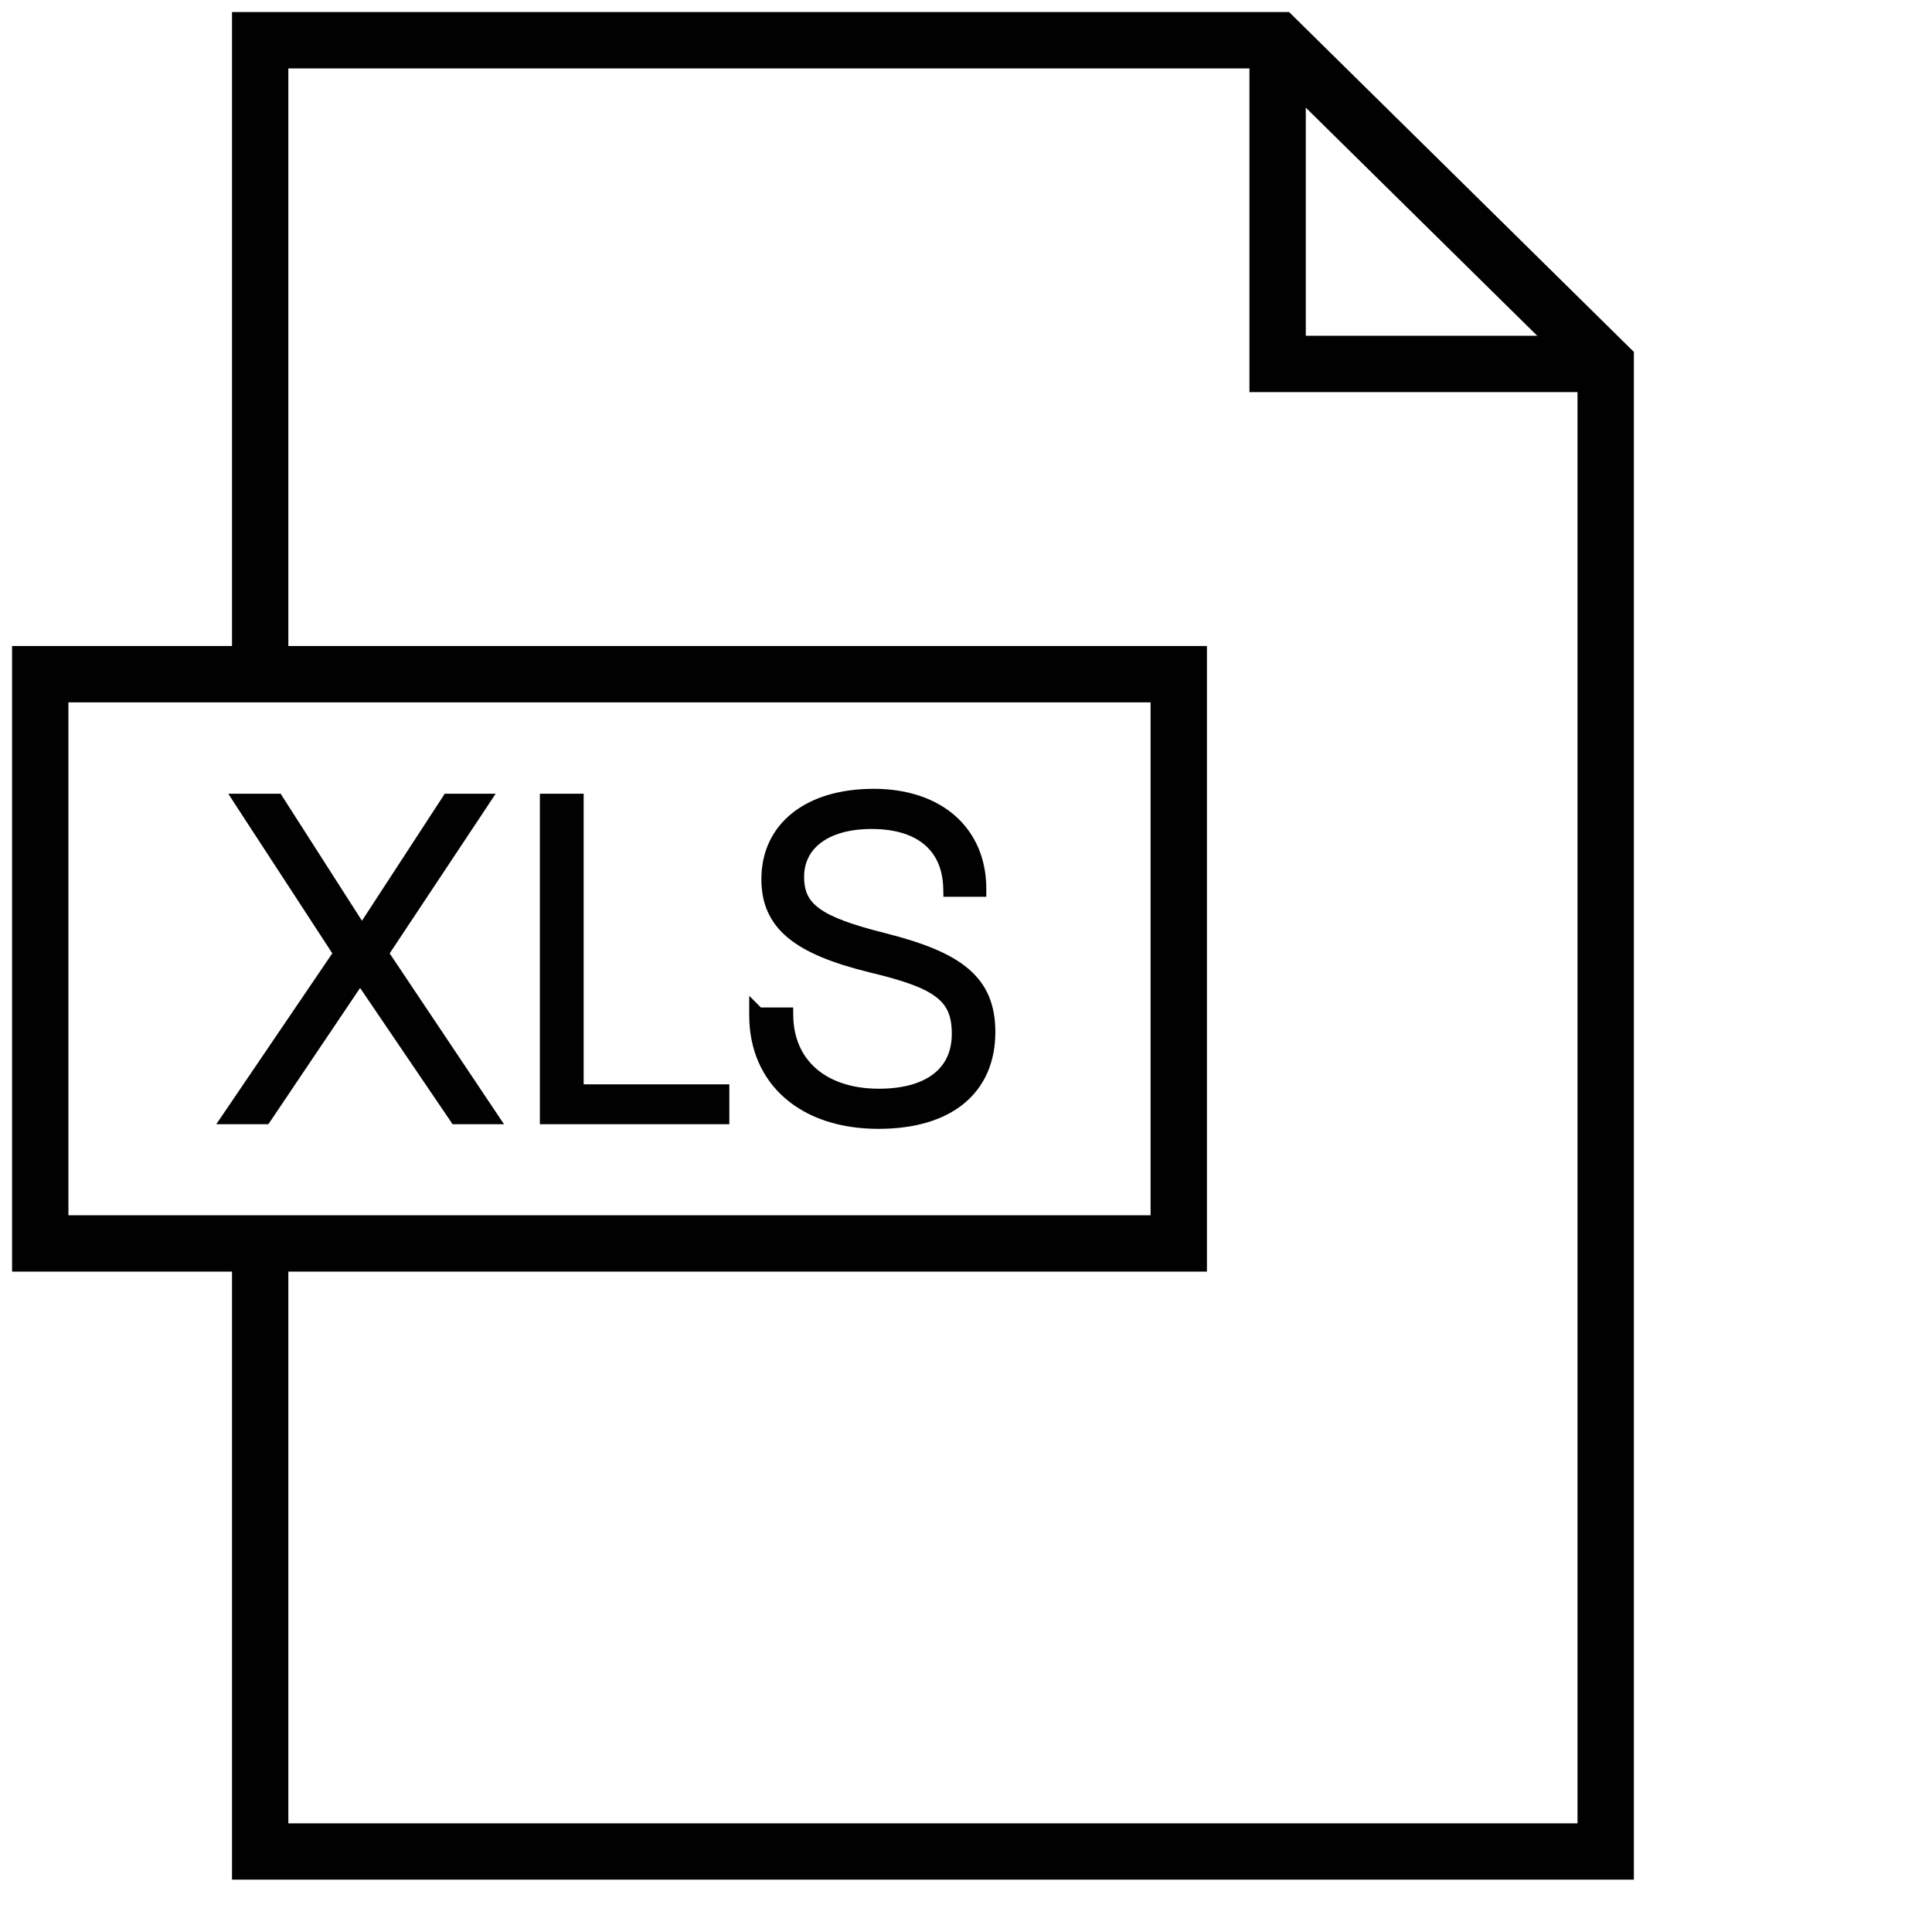 <svg width="48" height="48" viewBox="0 0 48 48" fill="none" xmlns="http://www.w3.org/2000/svg">
<path d="M6.464 16.429V1H31.741L39.893 9.036V14.018V46H6.464V31.214" stroke="#010101" stroke-width="1.4" stroke-miterlimit="10"/>
<path d="M31.742 1V9.042H39.893" stroke="#010101" stroke-width="1.4" stroke-miterlimit="10"/>
<path d="M29.286 16.75H1V30.893H29.286V16.75Z" stroke="#010101" stroke-width="1.4" stroke-miterlimit="10"/>
<path d="M12.147 27.831H12.335L12.23 27.675L9.561 23.687L12.025 19.976L12.128 19.82H11.942H11.157H11.103L11.074 19.866L8.992 23.06L6.947 19.866L6.918 19.82H6.863H6.04H5.856L5.956 19.975L8.376 23.686L5.668 27.675L5.562 27.831H5.751H6.561H6.614L6.644 27.787L8.946 24.367L11.268 27.787L11.297 27.831H11.35H12.147Z" fill="#010101" stroke="#010101" stroke-width="0.2" stroke-miterlimit="10"/>
<path d="M18.02 27.14V27.04H17.92H14.401V19.92V19.82H14.301H13.613H13.513V19.92V27.731V27.831H13.613H17.92H18.02V27.731V27.14Z" fill="#010101" stroke="#010101" stroke-width="0.2" stroke-miterlimit="10"/>
<path d="M19.508 25.13H18.862L18.714 24.982V25.224C18.714 26.047 19.02 26.731 19.568 27.208C20.114 27.684 20.892 27.946 21.823 27.946C22.705 27.946 23.407 27.736 23.89 27.337C24.376 26.936 24.629 26.355 24.629 25.641C24.629 25.001 24.437 24.522 23.997 24.147C23.564 23.778 22.901 23.517 21.976 23.282L21.975 23.282C21.152 23.076 20.626 22.888 20.306 22.657C20.148 22.543 20.043 22.421 19.976 22.282C19.91 22.143 19.878 21.981 19.878 21.784C19.878 21.401 20.037 21.083 20.334 20.859C20.633 20.632 21.078 20.496 21.655 20.496C22.276 20.496 22.74 20.652 23.05 20.923C23.358 21.192 23.526 21.584 23.535 22.082L23.537 22.18H23.635H24.304H24.404V22.08C24.404 21.366 24.143 20.768 23.67 20.348C23.197 19.93 22.523 19.698 21.707 19.698C20.894 19.698 20.222 19.901 19.752 20.274C19.278 20.649 19.016 21.189 19.016 21.842C19.016 22.415 19.207 22.864 19.642 23.224C20.07 23.578 20.728 23.841 21.651 24.067L21.651 24.067C22.475 24.264 22.999 24.446 23.317 24.691C23.474 24.811 23.58 24.945 23.648 25.103C23.716 25.263 23.747 25.452 23.747 25.686C23.747 26.145 23.579 26.505 23.264 26.753C22.946 27.004 22.468 27.149 21.835 27.149C21.149 27.149 20.596 26.958 20.214 26.627C19.834 26.297 19.614 25.82 19.608 25.229L19.607 25.13H19.508Z" fill="#010101" stroke="#010101" stroke-width="0.2" stroke-miterlimit="10"/>
</svg>

